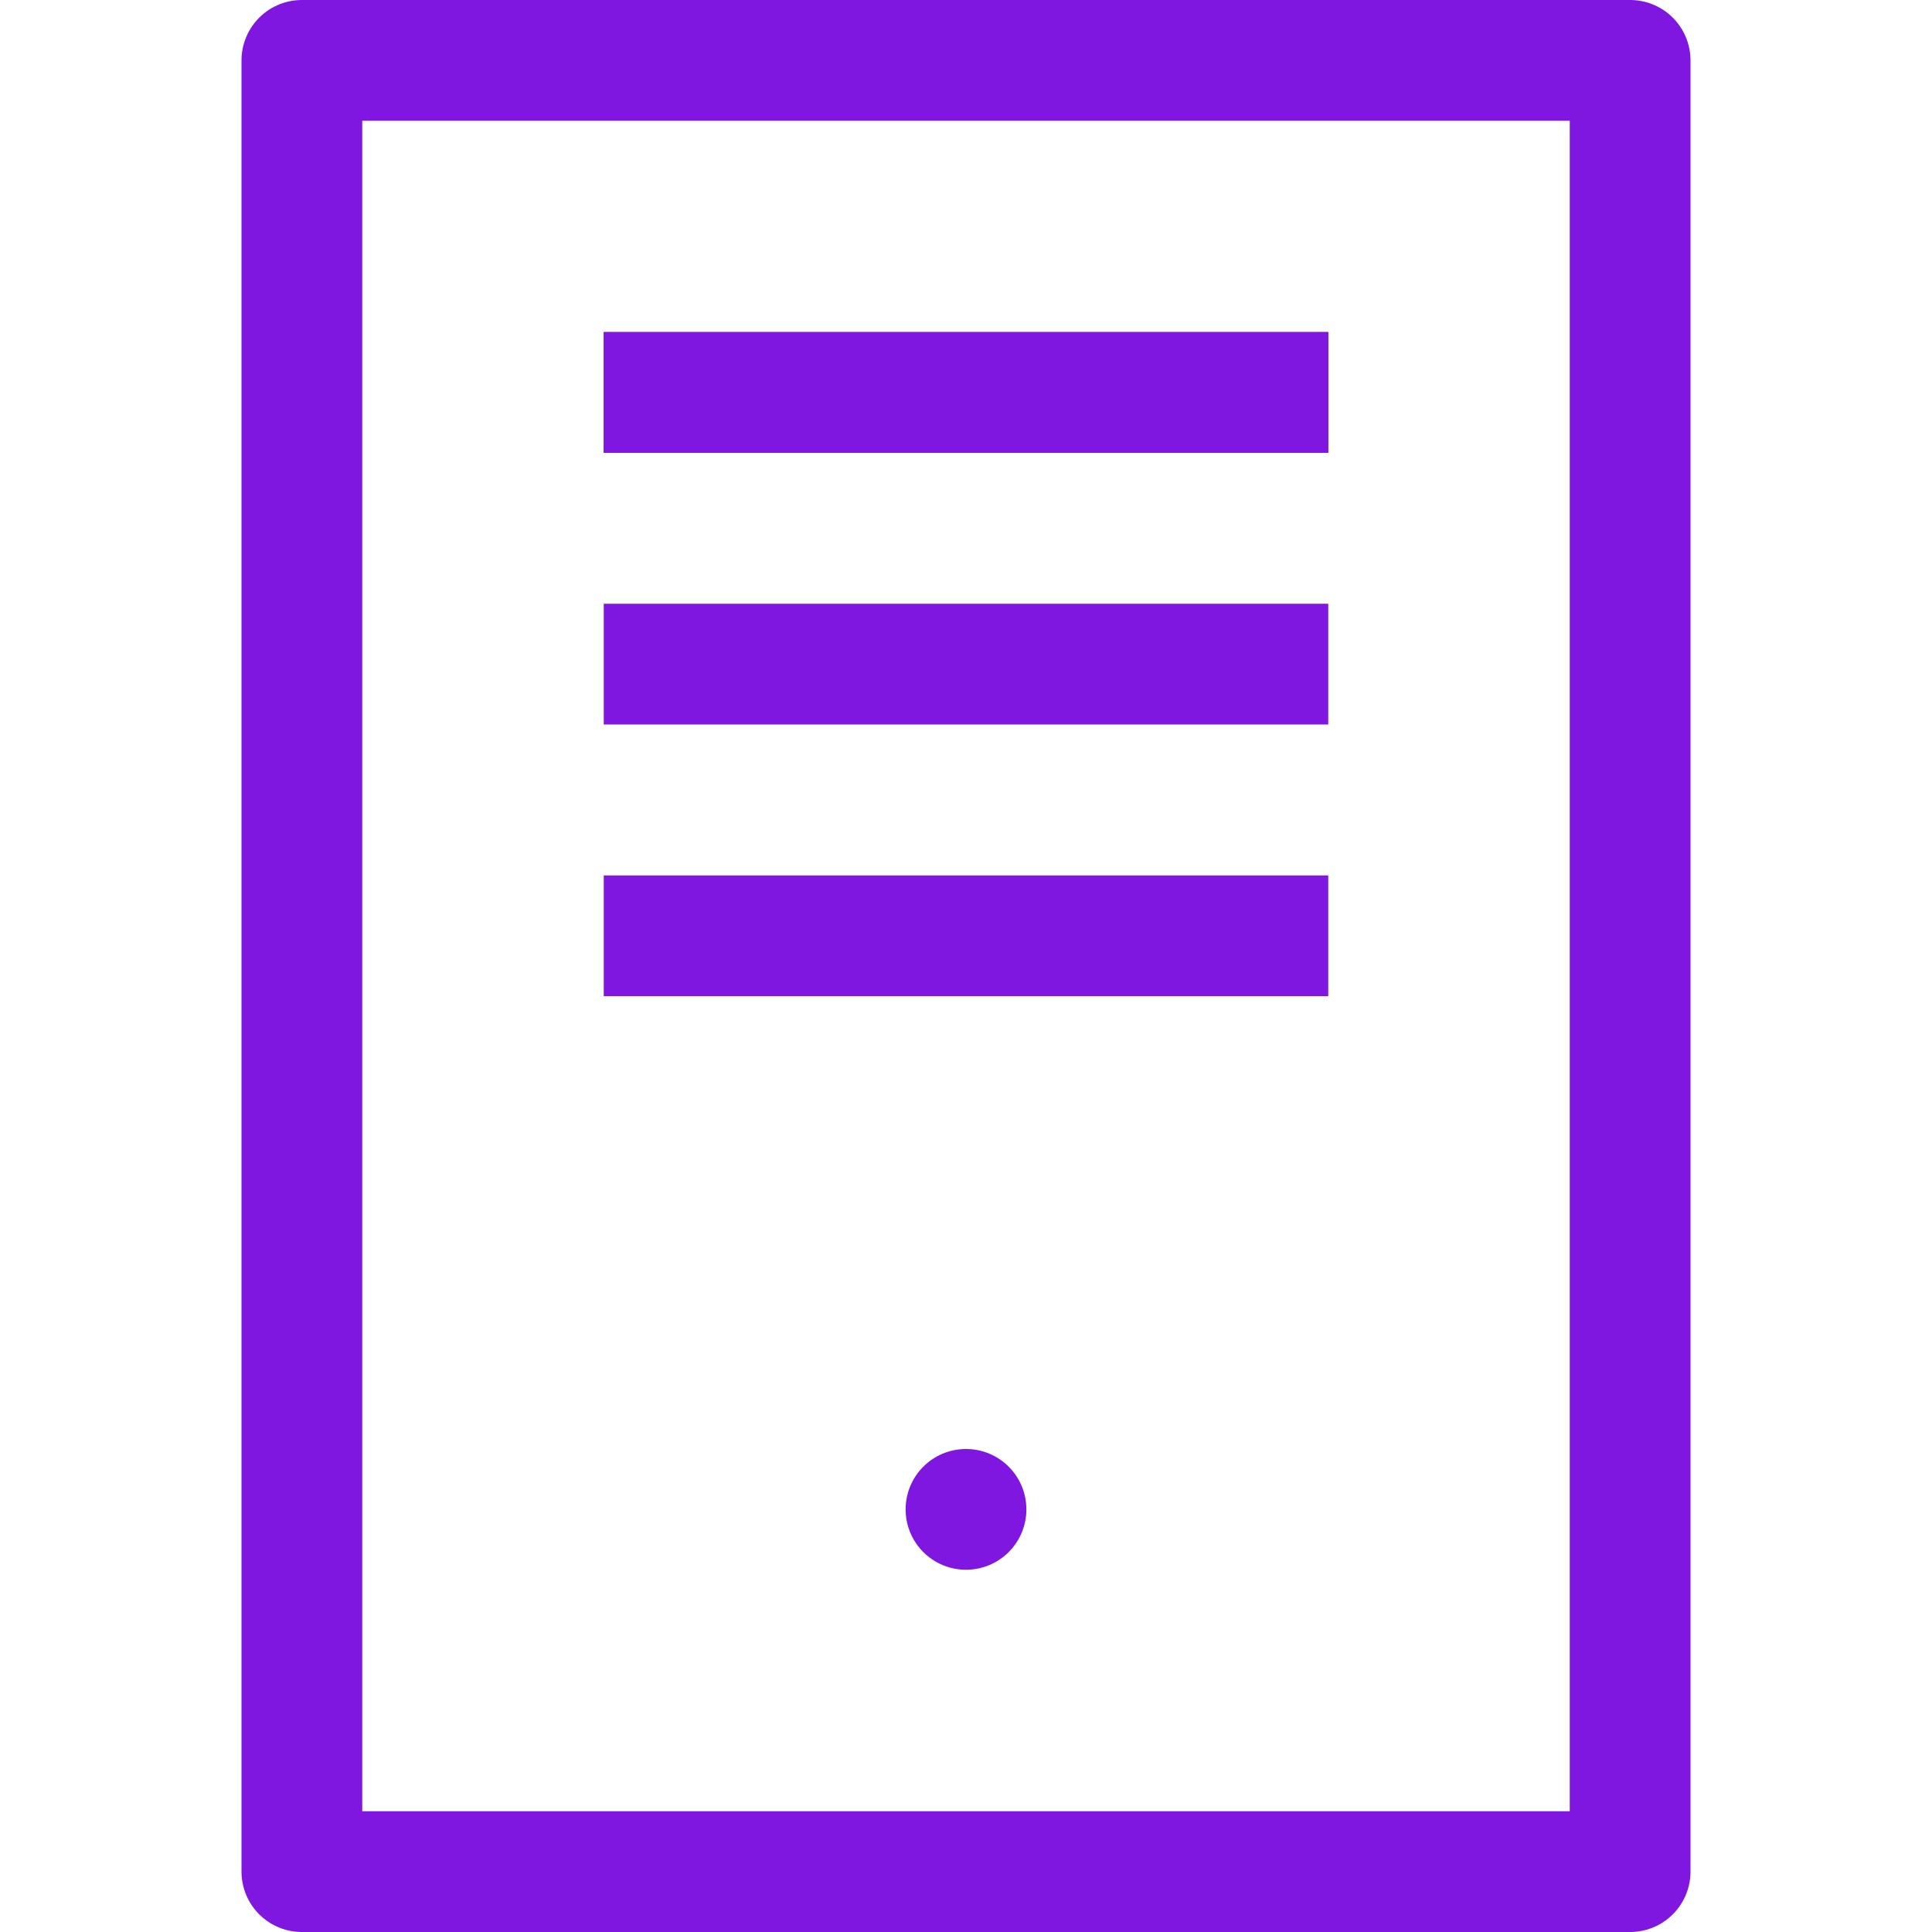 <svg xmlns="http://www.w3.org/2000/svg" width="64" height="64" viewBox="0 0 64 64" fill="none"><path d="M32 52C33.105 52 34 51.105 34 50C34 48.895 33.105 48 32 48C30.895 48 30 48.895 30 50C30 51.105 30.895 52 32 52Z" fill="#8017E1"></path><path d="M54 14.5V62H10V40V23V2H41.91H54V14.5Z" stroke="#8017E1" stroke-width="4" stroke-linejoin="round"></path><path d="M20 22H44" stroke="#8017E1" stroke-width="4" stroke-miterlimit="10"></path><path d="M20 31H44" stroke="#8017E1" stroke-width="4" stroke-miterlimit="10"></path><path d="M20 13H44" stroke="#8017E1" stroke-width="4" stroke-miterlimit="10"></path><path d="M20 13H44" stroke="#8017E1" stroke-width="4" stroke-miterlimit="10"></path></svg>